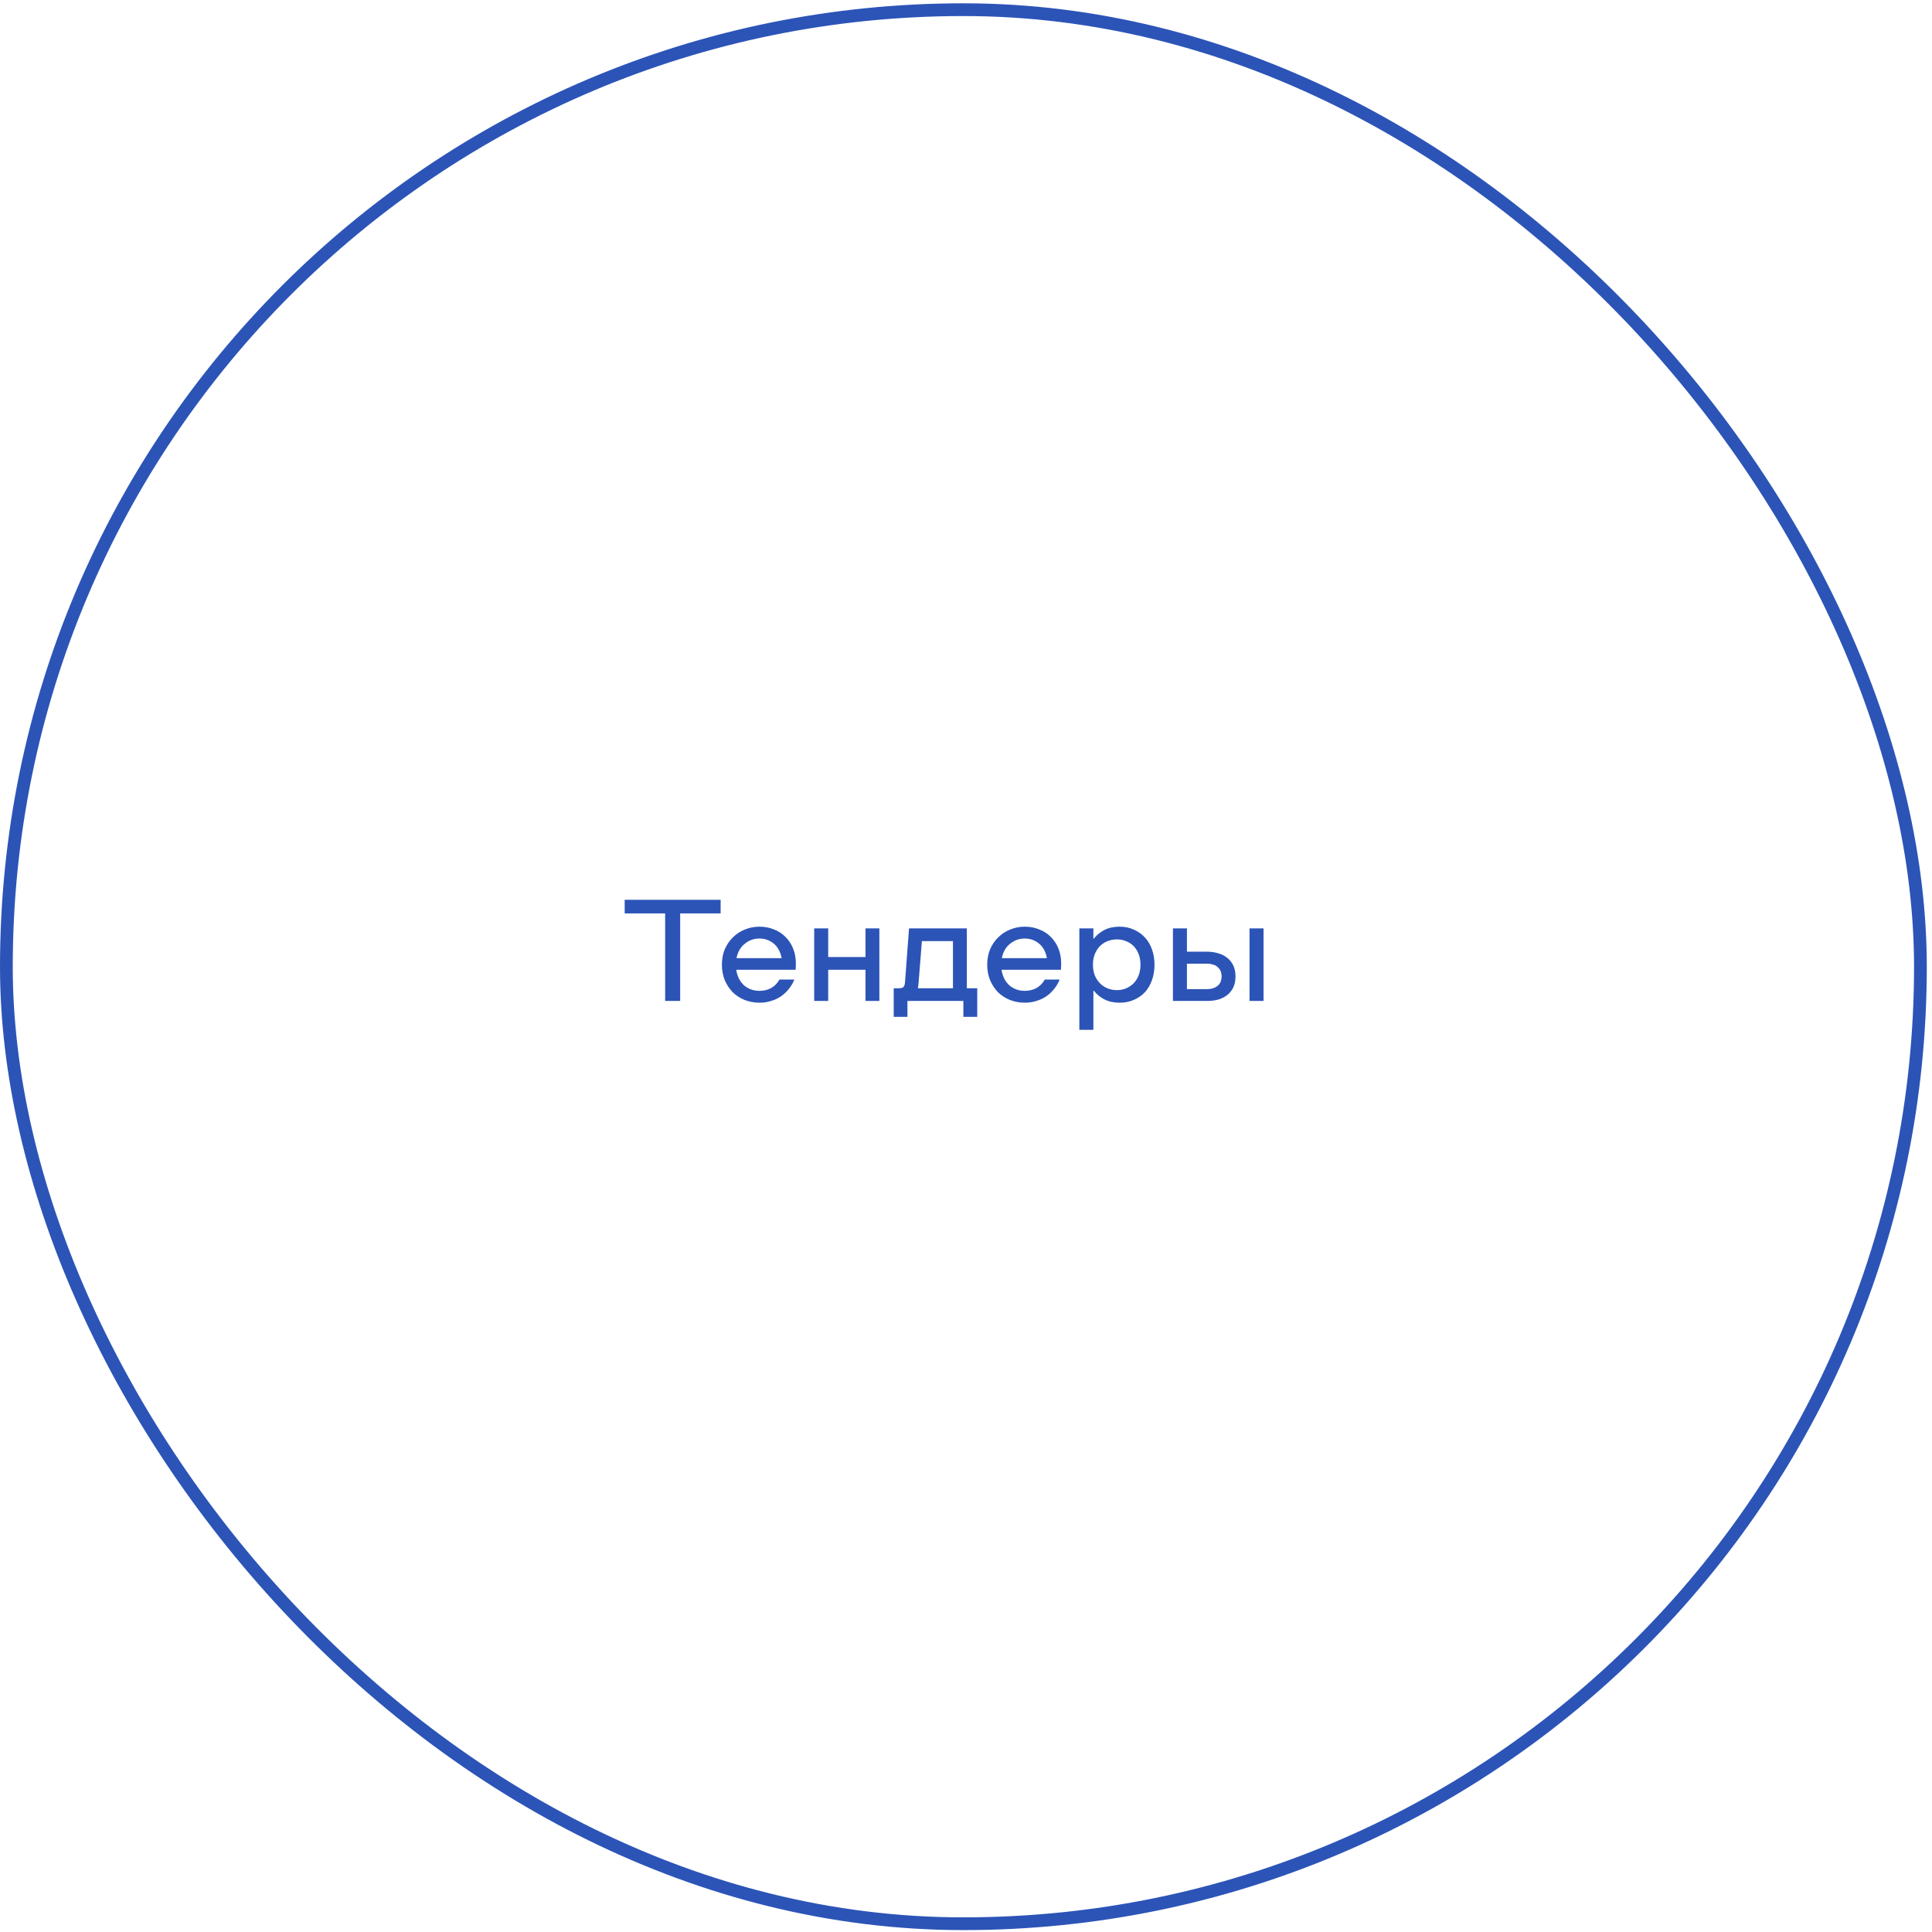 <?xml version="1.0" encoding="UTF-8"?> <svg xmlns="http://www.w3.org/2000/svg" width="303" height="303" viewBox="0 0 303 303" fill="none"> <rect x="1" y="1.518" width="300.184" height="300.184" rx="150.092" stroke="#2C54B7" stroke-width="2"></rect> <path d="M104.316 156.982H106.674V143.248H113.019V141.118H97.971V143.248H104.316V156.982ZM119.112 157.254C119.761 157.254 120.366 157.164 120.925 156.982C121.499 156.816 122.02 156.574 122.488 156.257C122.957 155.925 123.365 155.539 123.712 155.101C124.075 154.663 124.362 154.172 124.574 153.628H122.239C121.937 154.187 121.514 154.625 120.97 154.943C120.426 155.245 119.807 155.396 119.112 155.396C118.628 155.396 118.182 155.32 117.774 155.169C117.366 155.018 116.996 154.799 116.664 154.512C116.347 154.21 116.082 153.855 115.871 153.447C115.674 153.024 115.538 152.571 115.463 152.087H124.777C124.793 151.996 124.8 151.898 124.8 151.792C124.8 151.717 124.8 151.626 124.8 151.52C124.815 151.415 124.823 151.301 124.823 151.18C124.823 150.289 124.679 149.488 124.392 148.778C124.105 148.053 123.705 147.441 123.191 146.942C122.692 146.429 122.088 146.036 121.378 145.764C120.683 145.477 119.927 145.333 119.112 145.333C118.296 145.333 117.525 145.484 116.8 145.786C116.09 146.074 115.47 146.482 114.941 147.01C114.413 147.524 113.99 148.144 113.672 148.869C113.37 149.594 113.219 150.402 113.219 151.294C113.219 152.185 113.37 153.001 113.672 153.741C113.99 154.467 114.405 155.094 114.919 155.623C115.448 156.136 116.067 156.537 116.777 156.824C117.502 157.111 118.281 157.254 119.112 157.254ZM115.508 150.274C115.599 149.806 115.75 149.382 115.961 149.005C116.173 148.627 116.437 148.31 116.754 148.053C117.072 147.781 117.427 147.569 117.82 147.418C118.213 147.267 118.643 147.192 119.112 147.192C119.58 147.192 120.003 147.267 120.381 147.418C120.774 147.569 121.121 147.781 121.423 148.053C121.725 148.31 121.975 148.635 122.171 149.027C122.368 149.405 122.504 149.821 122.579 150.274H115.508ZM129.89 152.087H135.737V156.982H137.913V145.605H135.737V150.093H129.89V145.605H127.692V156.982H129.89V152.087ZM143.948 154.988C143.963 154.943 143.978 154.875 143.993 154.784C144.008 154.724 144.016 154.64 144.016 154.535C144.031 154.429 144.046 154.301 144.061 154.149L144.583 147.6H149.455V154.988H143.948ZM140.979 154.988H140.163V159.475H142.316V156.982H151.087V159.475H153.263V154.988H151.631V145.605H142.566L141.931 154.081C141.901 154.429 141.818 154.671 141.682 154.807C141.561 154.928 141.327 154.988 140.979 154.988ZM160.721 157.254C161.371 157.254 161.975 157.164 162.534 156.982C163.108 156.816 163.629 156.574 164.098 156.257C164.566 155.925 164.974 155.539 165.322 155.101C165.684 154.663 165.971 154.172 166.183 153.628H163.848C163.546 154.187 163.123 154.625 162.579 154.943C162.035 155.245 161.416 155.396 160.721 155.396C160.237 155.396 159.792 155.32 159.384 155.169C158.976 155.018 158.606 154.799 158.273 154.512C157.956 154.21 157.691 153.855 157.48 153.447C157.284 153.024 157.148 152.571 157.072 152.087H166.387C166.402 151.996 166.409 151.898 166.409 151.792C166.409 151.717 166.409 151.626 166.409 151.52C166.425 151.415 166.432 151.301 166.432 151.18C166.432 150.289 166.289 149.488 166.002 148.778C165.714 148.053 165.314 147.441 164.8 146.942C164.302 146.429 163.697 146.036 162.987 145.764C162.292 145.477 161.537 145.333 160.721 145.333C159.905 145.333 159.134 145.484 158.409 145.786C157.699 146.074 157.08 146.482 156.551 147.01C156.022 147.524 155.599 148.144 155.282 148.869C154.979 149.594 154.828 150.402 154.828 151.294C154.828 152.185 154.979 153.001 155.282 153.741C155.599 154.467 156.014 155.094 156.528 155.623C157.057 156.136 157.676 156.537 158.386 156.824C159.112 157.111 159.89 157.254 160.721 157.254ZM157.117 150.274C157.208 149.806 157.359 149.382 157.571 149.005C157.782 148.627 158.047 148.31 158.364 148.053C158.681 147.781 159.036 147.569 159.429 147.418C159.822 147.267 160.252 147.192 160.721 147.192C161.189 147.192 161.612 147.267 161.99 147.418C162.383 147.569 162.73 147.781 163.033 148.053C163.335 148.31 163.584 148.635 163.78 149.027C163.977 149.405 164.113 149.821 164.188 150.274H157.117ZM175.171 147.328C174.627 147.328 174.121 147.426 173.653 147.622C173.199 147.804 172.806 148.068 172.474 148.416C172.142 148.763 171.877 149.186 171.681 149.685C171.499 150.168 171.409 150.705 171.409 151.294C171.409 151.883 171.499 152.427 171.681 152.926C171.877 153.409 172.142 153.825 172.474 154.172C172.806 154.52 173.199 154.792 173.653 154.988C174.121 155.184 174.627 155.283 175.171 155.283C175.715 155.283 176.206 155.184 176.644 154.988C177.097 154.792 177.49 154.52 177.823 154.172C178.155 153.825 178.412 153.409 178.593 152.926C178.775 152.427 178.865 151.883 178.865 151.294C178.865 150.705 178.775 150.168 178.593 149.685C178.412 149.186 178.155 148.763 177.823 148.416C177.49 148.068 177.097 147.804 176.644 147.622C176.206 147.426 175.715 147.328 175.171 147.328ZM175.602 145.333C176.402 145.333 177.135 145.484 177.8 145.786C178.48 146.074 179.062 146.482 179.545 147.01C180.029 147.524 180.399 148.144 180.656 148.869C180.928 149.594 181.064 150.402 181.064 151.294C181.064 152.185 180.928 153.001 180.656 153.741C180.399 154.467 180.029 155.094 179.545 155.623C179.062 156.136 178.48 156.537 177.8 156.824C177.135 157.111 176.402 157.254 175.602 157.254C174.665 157.254 173.864 157.081 173.199 156.733C172.534 156.386 171.991 155.94 171.567 155.396H171.477V161.515H169.278V145.605H171.477V147.192H171.567C171.991 146.648 172.534 146.202 173.199 145.854C173.864 145.507 174.665 145.333 175.602 145.333ZM198.163 156.982H195.965V145.605H198.163V156.982ZM183.953 156.982V145.605H186.151V149.254H189.256C189.906 149.254 190.503 149.337 191.047 149.503C191.591 149.654 192.067 149.896 192.474 150.229C192.882 150.546 193.2 150.946 193.426 151.43C193.653 151.913 193.766 152.48 193.766 153.13C193.766 153.794 193.653 154.369 193.426 154.852C193.2 155.32 192.89 155.713 192.497 156.031C192.104 156.348 191.636 156.59 191.092 156.756C190.548 156.907 189.944 156.982 189.279 156.982H183.953ZM186.151 155.124H189.302C189.694 155.124 190.034 155.071 190.321 154.965C190.608 154.86 190.843 154.724 191.024 154.557C191.22 154.376 191.364 154.165 191.455 153.923C191.545 153.666 191.591 153.402 191.591 153.13C191.591 152.858 191.545 152.601 191.455 152.359C191.364 152.117 191.22 151.906 191.024 151.724C190.843 151.528 190.601 151.384 190.299 151.294C190.012 151.188 189.664 151.135 189.256 151.135H186.151V155.124Z" fill="#2C54B7"></path> </svg> 